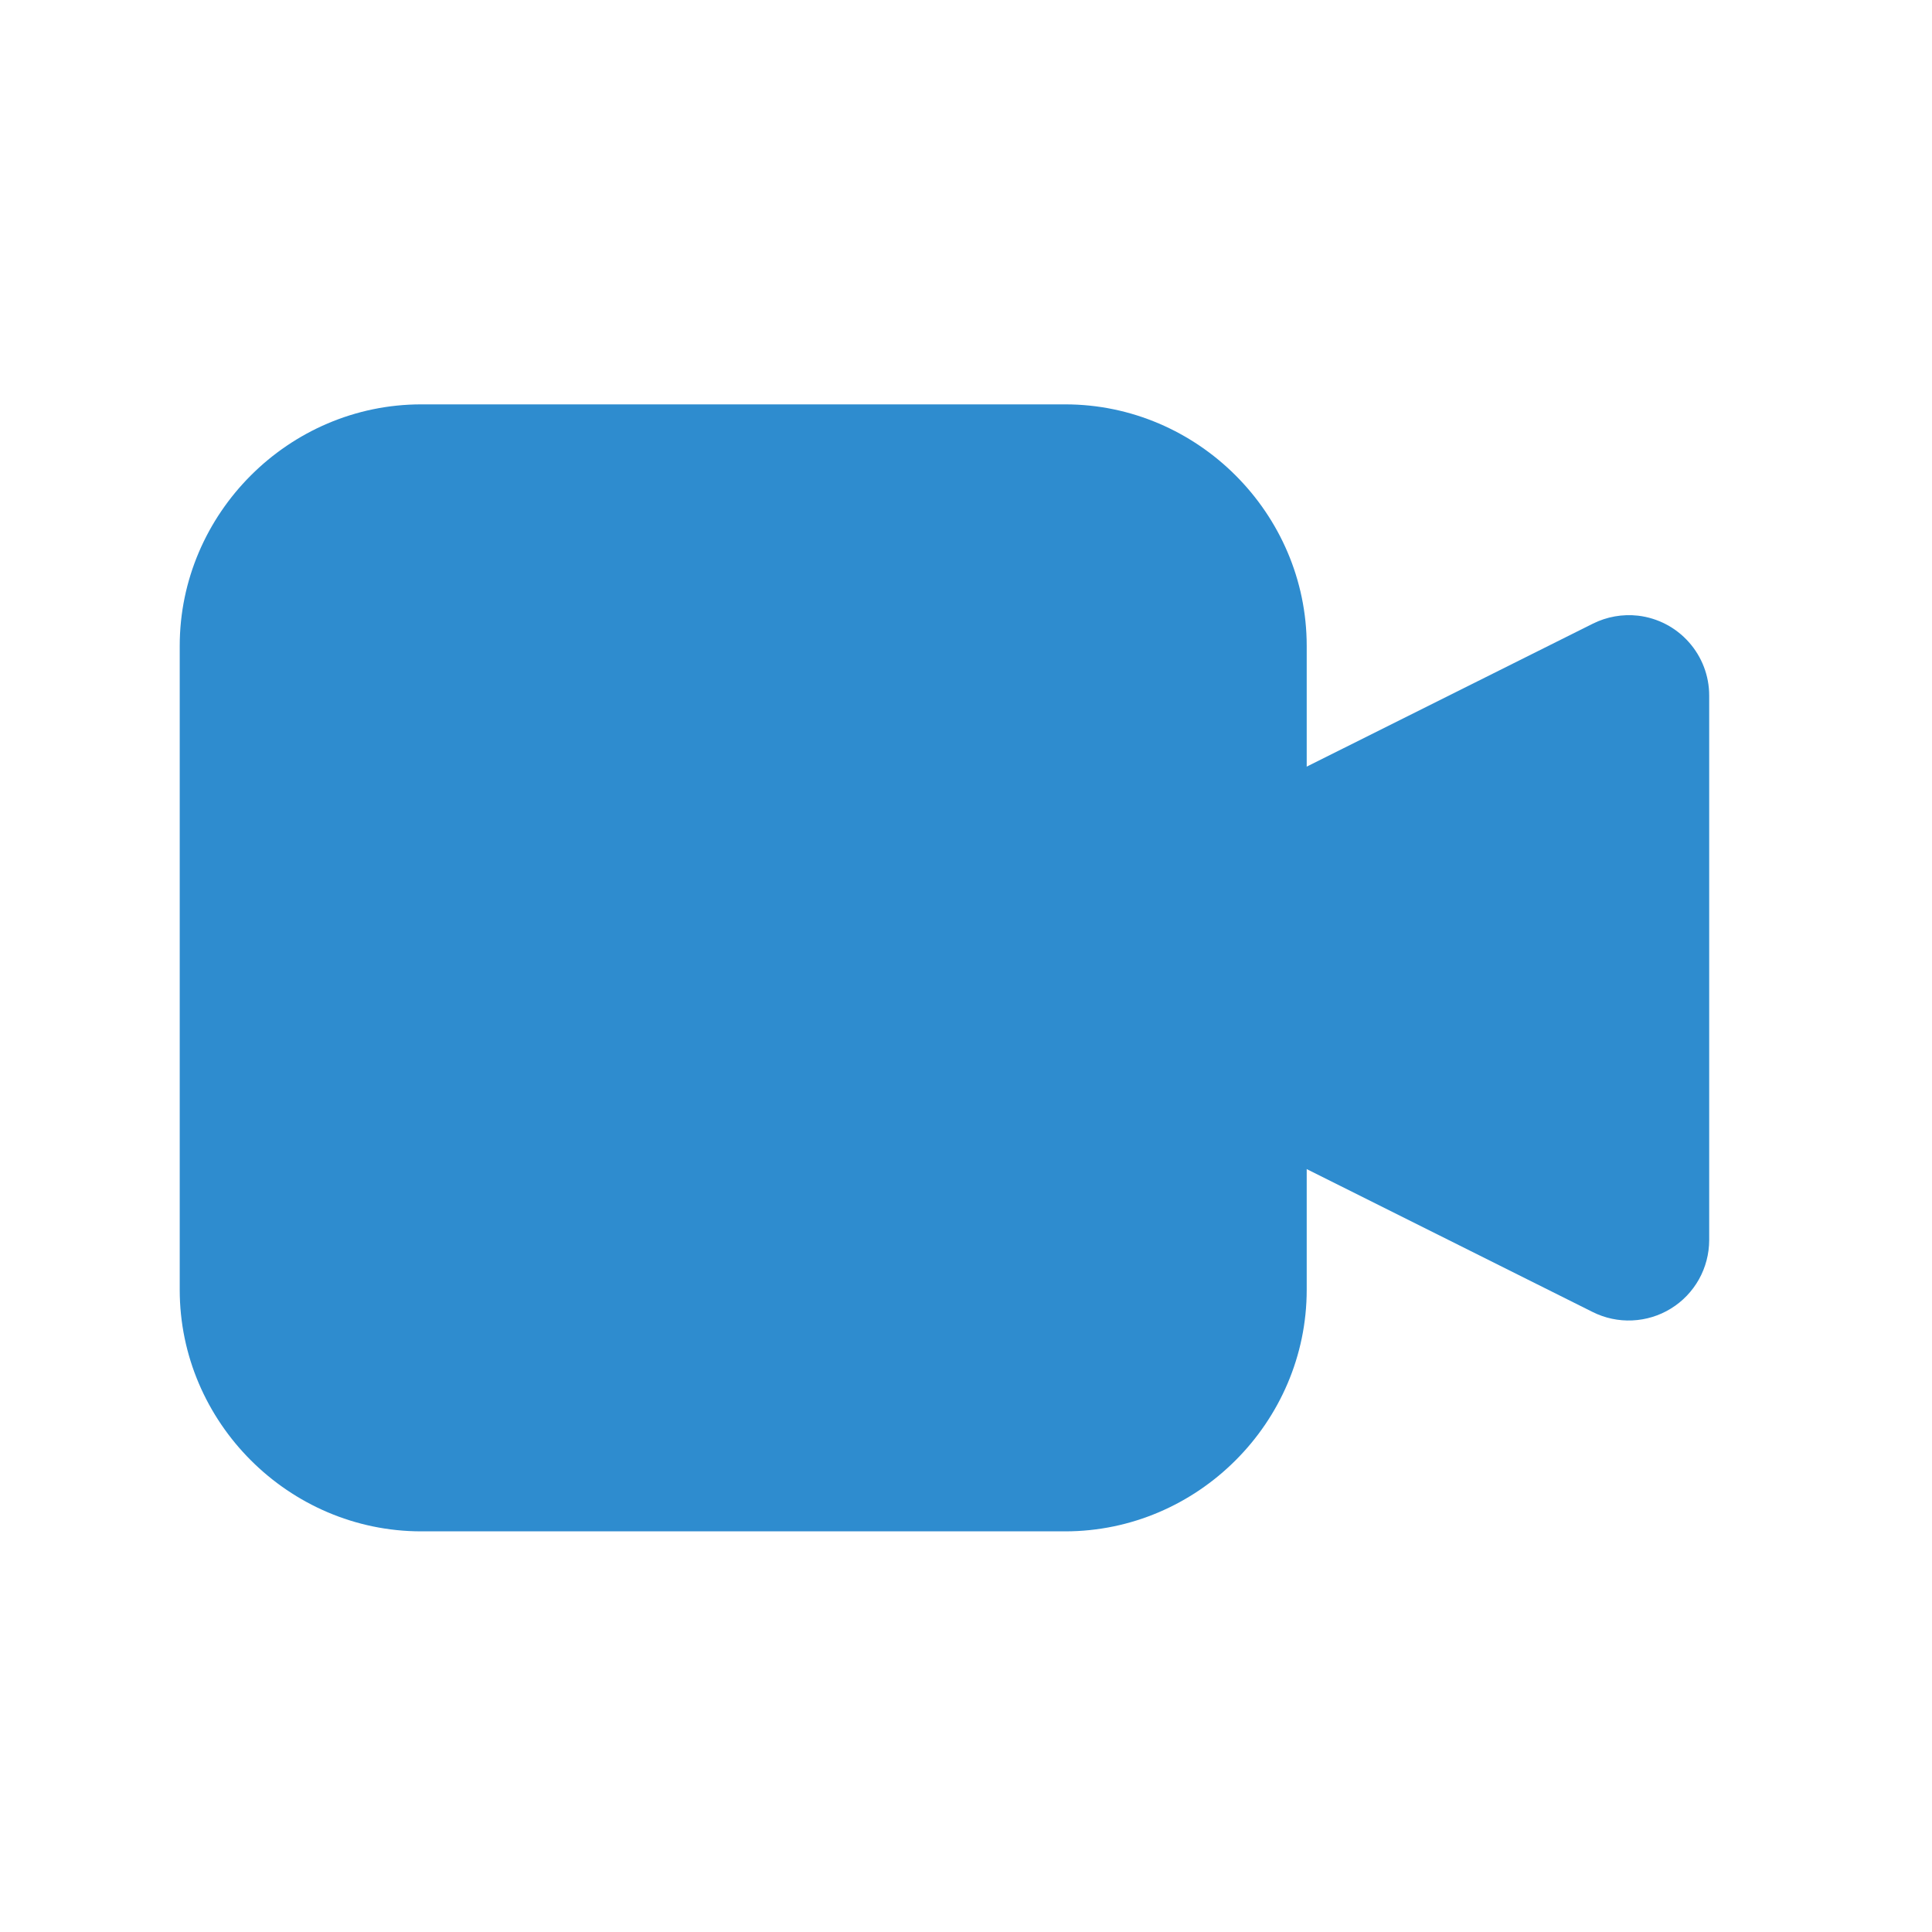 <?xml version="1.0" encoding="UTF-8"?>
<svg xmlns="http://www.w3.org/2000/svg" width="40" height="40" viewBox="0 0 40 40" fill="none">
  <path d="M33.916 12.747C33.593 12.71 33.266 12.768 32.975 12.914L25.387 16.705V23.372L32.975 27.164C33.229 27.291 33.511 27.351 33.795 27.338C34.078 27.325 34.354 27.241 34.595 27.092C34.837 26.943 35.036 26.735 35.175 26.487C35.313 26.24 35.386 25.961 35.387 25.677V14.4C35.387 13.992 35.237 13.599 34.965 13.294C34.694 12.989 34.321 12.795 33.916 12.747Z" fill="#2E8CCF"></path>
  <path d="M8.721 8.372C5.979 8.372 3.721 10.63 3.721 13.372V26.705C3.721 29.447 5.979 31.705 8.721 31.705H22.054C24.796 31.705 27.054 29.447 27.054 26.705V13.372C27.054 10.63 24.796 8.372 22.054 8.372H8.721Z" fill="#2E8CCF"></path>
</svg>
